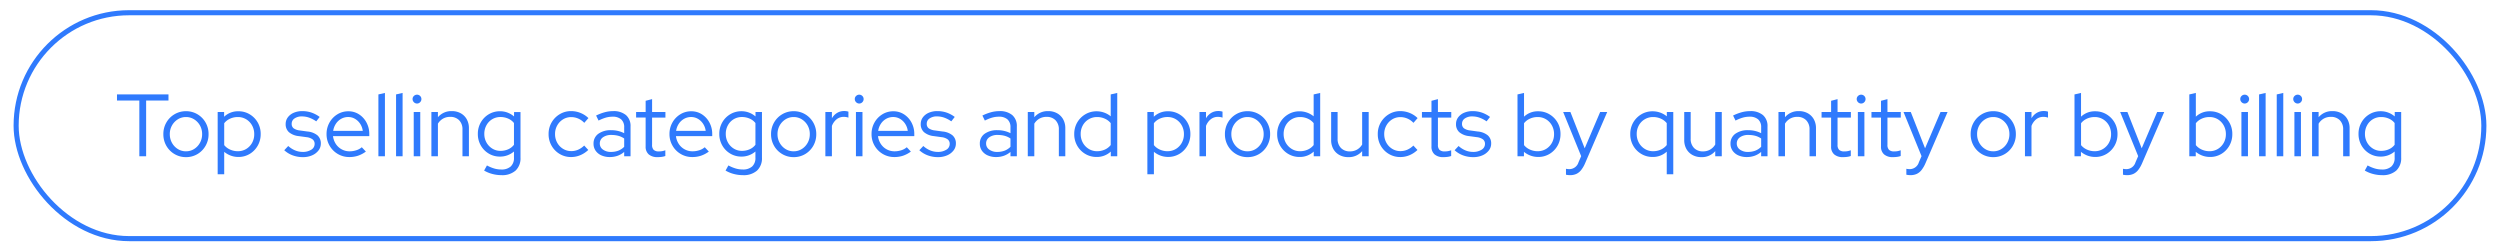 <svg xmlns="http://www.w3.org/2000/svg" xmlns:xlink="http://www.w3.org/1999/xlink" width="736" height="74" viewBox="0 0 736 74"><rect x="0" y="0" width="736" height="74" fill="#333333" stroke="none"/><defs><clipPath id="clip-_13_-_Top_selling"><rect width="736" height="74"></rect></clipPath></defs><g id="_13_-_Top_selling" data-name="13 - Top selling" clip-path="url(#clip-_13_-_Top_selling)"><rect width="736" height="74" fill="#fff"></rect><g id="Grupo_15" data-name="Grupo 15"><g id="Rect&#xE1;ngulo_8" data-name="Rect&#xE1;ngulo 8" transform="translate(4 3)" fill="#fff" stroke="#2f7afd" stroke-width="1.5"><rect width="728" height="68" rx="34" stroke="none"></rect><rect x="0.75" y="0.75" width="726.5" height="66.5" rx="33.25" fill="none"></rect></g><path id="Trazado_190" data-name="Trazado 190" d="M7.02,0V-16.406H.442V-18.2H15.6v1.794H9.022V0ZM20.748.26a6.505,6.505,0,0,1-3.367-.9,6.6,6.6,0,0,1-2.405-2.431A6.749,6.749,0,0,1,14.092-6.5a6.749,6.749,0,0,1,.884-3.432,6.6,6.6,0,0,1,2.405-2.431,6.505,6.505,0,0,1,3.367-.9,6.485,6.485,0,0,1,3.38.9A6.634,6.634,0,0,1,26.52-9.932,6.749,6.749,0,0,1,27.4-6.5a6.749,6.749,0,0,1-.884,3.432A6.634,6.634,0,0,1,24.128-.637,6.485,6.485,0,0,1,20.748.26Zm0-1.716a4.438,4.438,0,0,0,2.4-.676,4.948,4.948,0,0,0,1.716-1.82A5.148,5.148,0,0,0,25.506-6.5a5.127,5.127,0,0,0-.637-2.561,4.978,4.978,0,0,0-1.716-1.807,4.438,4.438,0,0,0-2.4-.676,4.438,4.438,0,0,0-2.405.676,4.978,4.978,0,0,0-1.716,1.807A5.127,5.127,0,0,0,15.99-6.5a5.148,5.148,0,0,0,.637,2.548,4.948,4.948,0,0,0,1.716,1.82A4.438,4.438,0,0,0,20.748-1.456ZM30.082,5.3v-18.33h1.9v1.4a5.864,5.864,0,0,1,4.212-1.612,6.3,6.3,0,0,1,3.328.9,6.659,6.659,0,0,1,2.353,2.4,6.685,6.685,0,0,1,.871,3.406,6.756,6.756,0,0,1-.871,3.419A6.628,6.628,0,0,1,39.52-.689a6.349,6.349,0,0,1-3.354.9,6.383,6.383,0,0,1-2.21-.39A6.631,6.631,0,0,1,32.006-1.3V5.3ZM36.01-1.482a4.665,4.665,0,0,0,2.47-.663,4.839,4.839,0,0,0,1.729-1.794A5.127,5.127,0,0,0,40.846-6.5a5.2,5.2,0,0,0-.637-2.574,4.812,4.812,0,0,0-1.729-1.807,4.665,4.665,0,0,0-2.47-.663,5.41,5.41,0,0,0-2.275.481,4.586,4.586,0,0,0-1.729,1.339v6.448a4.682,4.682,0,0,0,1.742,1.313A5.437,5.437,0,0,0,36.01-1.482ZM55.172.26a8.532,8.532,0,0,1-3.029-.533,7.422,7.422,0,0,1-2.457-1.5l1.17-1.248a6.867,6.867,0,0,0,2,1.287,5.763,5.763,0,0,0,2.236.455,4.555,4.555,0,0,0,2.548-.65,1.954,1.954,0,0,0,.988-1.69,1.638,1.638,0,0,0-.585-1.339,3.748,3.748,0,0,0-1.833-.663L53.95-5.928a5.311,5.311,0,0,1-2.9-1.17A3.111,3.111,0,0,1,50.1-9.49a3.232,3.232,0,0,1,.624-1.95,4.2,4.2,0,0,1,1.729-1.352,6.154,6.154,0,0,1,2.535-.494,8.416,8.416,0,0,1,2.678.416,8.8,8.8,0,0,1,2.444,1.3L59.1-10.27a8.744,8.744,0,0,0-2.119-1.105,6.43,6.43,0,0,0-2.093-.351,3.66,3.66,0,0,0-2.184.6,1.839,1.839,0,0,0-.832,1.56,1.608,1.608,0,0,0,.572,1.339,3.894,3.894,0,0,0,1.846.637l2.262.312a5.326,5.326,0,0,1,2.925,1.144,3.1,3.1,0,0,1,.975,2.418,3.24,3.24,0,0,1-.7,2.028A4.725,4.725,0,0,1,57.863-.26,6.625,6.625,0,0,1,55.172.26ZM68.848.234a6.554,6.554,0,0,1-3.393-.9,6.7,6.7,0,0,1-2.418-2.431,6.673,6.673,0,0,1-.9-3.432A6.785,6.785,0,0,1,63-9.919a6.594,6.594,0,0,1,2.314-2.418,6.072,6.072,0,0,1,3.25-.9,5.656,5.656,0,0,1,3.133.9A6.468,6.468,0,0,1,73.9-9.919a7.041,7.041,0,0,1,.819,3.393v.6H64.038a5.3,5.3,0,0,0,.819,2.288,4.785,4.785,0,0,0,1.729,1.6,4.784,4.784,0,0,0,2.34.585A6.366,6.366,0,0,0,70.9-1.768a4.511,4.511,0,0,0,1.612-.884l1.2,1.274A8.373,8.373,0,0,1,71.435-.169,7.977,7.977,0,0,1,68.848.234Zm-4.758-7.7H72.8a4.913,4.913,0,0,0-.767-2.093,4.6,4.6,0,0,0-1.521-1.456,3.889,3.889,0,0,0-2-.533,4.158,4.158,0,0,0-2.054.52A4.51,4.51,0,0,0,64.9-9.581,5.1,5.1,0,0,0,64.09-7.462ZM77.4,0V-18.2l1.924-.442V0Zm5.2,0V-18.2l1.924-.442V0Zm5.2,0V-13.026h1.924V0Zm.962-15.522a1.247,1.247,0,0,1-.91-.39,1.277,1.277,0,0,1-.39-.936,1.205,1.205,0,0,1,.39-.9,1.268,1.268,0,0,1,.91-.377,1.255,1.255,0,0,1,.923.377,1.255,1.255,0,0,1,.377.923,1.268,1.268,0,0,1-.377.91A1.234,1.234,0,0,1,88.764-15.522ZM93,0V-13.026h1.924v1.534a5.131,5.131,0,0,1,4.108-1.794,5.234,5.234,0,0,1,2.613.637,4.562,4.562,0,0,1,1.768,1.768,5.288,5.288,0,0,1,.637,2.639V0h-1.9V-7.852a3.764,3.764,0,0,0-.975-2.743,3.548,3.548,0,0,0-2.665-1,4.117,4.117,0,0,0-2.08.52,4.251,4.251,0,0,0-1.508,1.482V0ZM113.62,5.564a10.423,10.423,0,0,1-2.678-.351,9.4,9.4,0,0,1-2.418-1l.832-1.508a11.234,11.234,0,0,0,2.171.91,7.3,7.3,0,0,0,2.015.286,4.012,4.012,0,0,0,2.808-.884,3.356,3.356,0,0,0,.962-2.6V-1.4A6.237,6.237,0,0,1,113.178.1,6.275,6.275,0,0,1,109.9-.78a6.526,6.526,0,0,1-2.353-2.4,6.705,6.705,0,0,1-.871-3.393,6.705,6.705,0,0,1,.871-3.393,6.526,6.526,0,0,1,2.353-2.4,6.371,6.371,0,0,1,3.328-.884,6.2,6.2,0,0,1,2.171.39,6.385,6.385,0,0,1,1.937,1.144v-1.3h1.9V.39a4.949,4.949,0,0,1-1.456,3.835A5.928,5.928,0,0,1,113.62,5.564Zm-.286-7.15a5.511,5.511,0,0,0,2.288-.468,4.281,4.281,0,0,0,1.69-1.326v-6.4a4.364,4.364,0,0,0-1.7-1.3,5.538,5.538,0,0,0-2.275-.468,4.619,4.619,0,0,0-2.431.65,4.674,4.674,0,0,0-1.7,1.781,5.159,5.159,0,0,0-.624,2.535,5.075,5.075,0,0,0,.637,2.535,4.873,4.873,0,0,0,1.716,1.794A4.5,4.5,0,0,0,113.334-1.586Zm20.8,1.82a6.437,6.437,0,0,1-3.354-.9,6.635,6.635,0,0,1-2.392-2.431,6.749,6.749,0,0,1-.884-3.432,6.678,6.678,0,0,1,.884-3.419,6.769,6.769,0,0,1,2.392-2.431,6.366,6.366,0,0,1,3.354-.91,7.323,7.323,0,0,1,2.756.533,7.13,7.13,0,0,1,2.34,1.521l-1.222,1.4a5.271,5.271,0,0,0-1.781-1.261,5.2,5.2,0,0,0-2.067-.429,4.5,4.5,0,0,0-2.4.663,4.873,4.873,0,0,0-1.716,1.794,5.075,5.075,0,0,0-.637,2.535,5.148,5.148,0,0,0,.637,2.548,4.812,4.812,0,0,0,1.729,1.807,4.569,4.569,0,0,0,2.418.663,4.964,4.964,0,0,0,2.015-.416,6.059,6.059,0,0,0,1.781-1.222l1.2,1.3a7.706,7.706,0,0,1-2.34,1.534A6.915,6.915,0,0,1,134.134.234Zm11.414,0a5.973,5.973,0,0,1-2.509-.494,4.048,4.048,0,0,1-1.69-1.378,3.523,3.523,0,0,1-.611-2.054,3.459,3.459,0,0,1,1.4-2.912,6.131,6.131,0,0,1,3.8-1.066,8.221,8.221,0,0,1,3.822.884V-8.5a3,3,0,0,0-.884-2.353,3.735,3.735,0,0,0-2.574-.793,7.158,7.158,0,0,0-1.937.273,11.744,11.744,0,0,0-2.145.871l-.728-1.482a14.505,14.505,0,0,1,2.6-.988,9.442,9.442,0,0,1,2.392-.312,5.61,5.61,0,0,1,3.809,1.17,4.215,4.215,0,0,1,1.339,3.354V0H149.76V-1.274a6.174,6.174,0,0,1-1.937,1.131A6.7,6.7,0,0,1,145.548.234Zm-2.964-3.978a2.127,2.127,0,0,0,.923,1.781,3.873,3.873,0,0,0,2.379.689,5.982,5.982,0,0,0,2.132-.364,4.906,4.906,0,0,0,1.742-1.144V-5.226a5.71,5.71,0,0,0-1.716-.793,7.849,7.849,0,0,0-2.054-.247,4.058,4.058,0,0,0-2.483.689A2.175,2.175,0,0,0,142.584-3.744Zm17,4a3.8,3.8,0,0,1-2.6-.806,2.961,2.961,0,0,1-.91-2.34v-8.5H153.27v-1.638h2.808v-3.3l1.9-.494v3.8H161.9v1.638h-3.926V-3.38a2.02,2.02,0,0,0,.468,1.5,2.149,2.149,0,0,0,1.534.455,5.487,5.487,0,0,0,.975-.078,5.572,5.572,0,0,0,.923-.26v1.69a5.041,5.041,0,0,1-1.105.26A9.344,9.344,0,0,1,159.588.26ZM169.806.234a6.554,6.554,0,0,1-3.393-.9,6.7,6.7,0,0,1-2.418-2.431,6.672,6.672,0,0,1-.9-3.432,6.785,6.785,0,0,1,.858-3.393,6.594,6.594,0,0,1,2.314-2.418,6.072,6.072,0,0,1,3.25-.9,5.656,5.656,0,0,1,3.133.9,6.468,6.468,0,0,1,2.21,2.418,7.041,7.041,0,0,1,.819,3.393v.6H165a5.3,5.3,0,0,0,.819,2.288,4.785,4.785,0,0,0,1.729,1.6,4.784,4.784,0,0,0,2.34.585,6.366,6.366,0,0,0,1.976-.312,4.511,4.511,0,0,0,1.612-.884l1.2,1.274a8.372,8.372,0,0,1-2.275,1.209A7.977,7.977,0,0,1,169.806.234Zm-4.758-7.7h8.71a4.913,4.913,0,0,0-.767-2.093,4.6,4.6,0,0,0-1.521-1.456,3.889,3.889,0,0,0-2-.533,4.158,4.158,0,0,0-2.054.52,4.51,4.51,0,0,0-1.56,1.443A5.1,5.1,0,0,0,165.048-7.462ZM184.7,5.564a10.423,10.423,0,0,1-2.678-.351,9.4,9.4,0,0,1-2.418-1L180.44,2.7a11.234,11.234,0,0,0,2.171.91,7.3,7.3,0,0,0,2.015.286,4.012,4.012,0,0,0,2.808-.884,3.356,3.356,0,0,0,.962-2.6V-1.4A6.237,6.237,0,0,1,184.262.1a6.275,6.275,0,0,1-3.276-.884,6.526,6.526,0,0,1-2.353-2.4,6.705,6.705,0,0,1-.871-3.393,6.705,6.705,0,0,1,.871-3.393,6.526,6.526,0,0,1,2.353-2.4,6.371,6.371,0,0,1,3.328-.884,6.2,6.2,0,0,1,2.171.39,6.386,6.386,0,0,1,1.937,1.144v-1.3h1.9V.39a4.949,4.949,0,0,1-1.456,3.835A5.928,5.928,0,0,1,184.7,5.564Zm-.286-7.15a5.511,5.511,0,0,0,2.288-.468A4.281,4.281,0,0,0,188.4-3.38v-6.4a4.364,4.364,0,0,0-1.7-1.3,5.538,5.538,0,0,0-2.275-.468,4.619,4.619,0,0,0-2.431.65,4.674,4.674,0,0,0-1.7,1.781,5.159,5.159,0,0,0-.624,2.535,5.075,5.075,0,0,0,.637,2.535,4.873,4.873,0,0,0,1.716,1.794A4.5,4.5,0,0,0,184.418-1.586ZM199.654.26a6.505,6.505,0,0,1-3.367-.9,6.6,6.6,0,0,1-2.4-2.431A6.749,6.749,0,0,1,193-6.5a6.749,6.749,0,0,1,.884-3.432,6.6,6.6,0,0,1,2.4-2.431,6.505,6.505,0,0,1,3.367-.9,6.485,6.485,0,0,1,3.38.9,6.635,6.635,0,0,1,2.392,2.431A6.749,6.749,0,0,1,206.31-6.5a6.749,6.749,0,0,1-.884,3.432,6.635,6.635,0,0,1-2.392,2.431A6.485,6.485,0,0,1,199.654.26Zm0-1.716a4.438,4.438,0,0,0,2.4-.676,4.948,4.948,0,0,0,1.716-1.82,5.148,5.148,0,0,0,.637-2.548,5.127,5.127,0,0,0-.637-2.561,4.978,4.978,0,0,0-1.716-1.807,4.438,4.438,0,0,0-2.4-.676,4.438,4.438,0,0,0-2.4.676,4.978,4.978,0,0,0-1.716,1.807A5.127,5.127,0,0,0,194.9-6.5a5.148,5.148,0,0,0,.637,2.548,4.948,4.948,0,0,0,1.716,1.82A4.438,4.438,0,0,0,199.654-1.456ZM208.988,0V-13.026h1.924v1.846a4.42,4.42,0,0,1,1.521-1.573,4.009,4.009,0,0,1,2.119-.559,3.85,3.85,0,0,1,1.222.182v1.768a3.262,3.262,0,0,0-.676-.182,4.439,4.439,0,0,0-.676-.052,3.339,3.339,0,0,0-2.093.689,4.576,4.576,0,0,0-1.417,1.989V0Zm9,0V-13.026h1.924V0Zm.962-15.522a1.247,1.247,0,0,1-.91-.39,1.277,1.277,0,0,1-.39-.936,1.205,1.205,0,0,1,.39-.9,1.268,1.268,0,0,1,.91-.377,1.255,1.255,0,0,1,.923.377,1.255,1.255,0,0,1,.377.923,1.268,1.268,0,0,1-.377.91A1.234,1.234,0,0,1,218.946-15.522ZM229.294.234a6.554,6.554,0,0,1-3.393-.9,6.7,6.7,0,0,1-2.418-2.431,6.672,6.672,0,0,1-.9-3.432,6.785,6.785,0,0,1,.858-3.393,6.594,6.594,0,0,1,2.314-2.418,6.072,6.072,0,0,1,3.25-.9,5.656,5.656,0,0,1,3.133.9,6.468,6.468,0,0,1,2.21,2.418,7.041,7.041,0,0,1,.819,3.393v.6H224.484A5.3,5.3,0,0,0,225.3-3.64a4.785,4.785,0,0,0,1.729,1.6,4.784,4.784,0,0,0,2.34.585,6.366,6.366,0,0,0,1.976-.312,4.511,4.511,0,0,0,1.612-.884l1.2,1.274a8.372,8.372,0,0,1-2.275,1.209A7.977,7.977,0,0,1,229.294.234Zm-4.758-7.7h8.71a4.913,4.913,0,0,0-.767-2.093,4.6,4.6,0,0,0-1.521-1.456,3.889,3.889,0,0,0-2-.533,4.158,4.158,0,0,0-2.054.52,4.51,4.51,0,0,0-1.56,1.443A5.1,5.1,0,0,0,224.536-7.462ZM242.138.26a8.532,8.532,0,0,1-3.029-.533,7.422,7.422,0,0,1-2.457-1.5l1.17-1.248a6.867,6.867,0,0,0,2,1.287,5.763,5.763,0,0,0,2.236.455,4.555,4.555,0,0,0,2.548-.65,1.954,1.954,0,0,0,.988-1.69,1.638,1.638,0,0,0-.585-1.339,3.748,3.748,0,0,0-1.833-.663l-2.262-.312a5.311,5.311,0,0,1-2.9-1.17,3.111,3.111,0,0,1-.949-2.392,3.232,3.232,0,0,1,.624-1.95,4.2,4.2,0,0,1,1.729-1.352,6.154,6.154,0,0,1,2.535-.494,8.416,8.416,0,0,1,2.678.416,8.8,8.8,0,0,1,2.444,1.3l-1.014,1.3a8.743,8.743,0,0,0-2.119-1.105,6.43,6.43,0,0,0-2.093-.351,3.66,3.66,0,0,0-2.184.6,1.839,1.839,0,0,0-.832,1.56,1.608,1.608,0,0,0,.572,1.339,3.894,3.894,0,0,0,1.846.637l2.262.312a5.326,5.326,0,0,1,2.925,1.144,3.1,3.1,0,0,1,.975,2.418,3.24,3.24,0,0,1-.7,2.028,4.725,4.725,0,0,1-1.885,1.43A6.625,6.625,0,0,1,242.138.26ZM259.272.234a5.973,5.973,0,0,1-2.509-.494,4.048,4.048,0,0,1-1.69-1.378,3.523,3.523,0,0,1-.611-2.054,3.459,3.459,0,0,1,1.4-2.912,6.131,6.131,0,0,1,3.8-1.066,8.221,8.221,0,0,1,3.822.884V-8.5a3,3,0,0,0-.884-2.353,3.735,3.735,0,0,0-2.574-.793,7.158,7.158,0,0,0-1.937.273,11.745,11.745,0,0,0-2.145.871l-.728-1.482a14.506,14.506,0,0,1,2.6-.988,9.442,9.442,0,0,1,2.392-.312,5.61,5.61,0,0,1,3.809,1.17,4.215,4.215,0,0,1,1.339,3.354V0h-1.872V-1.274a6.175,6.175,0,0,1-1.937,1.131A6.7,6.7,0,0,1,259.272.234Zm-2.964-3.978a2.127,2.127,0,0,0,.923,1.781,3.873,3.873,0,0,0,2.379.689,5.982,5.982,0,0,0,2.132-.364,4.906,4.906,0,0,0,1.742-1.144V-5.226a5.71,5.71,0,0,0-1.716-.793,7.849,7.849,0,0,0-2.054-.247,4.058,4.058,0,0,0-2.483.689A2.175,2.175,0,0,0,256.308-3.744ZM268.58,0V-13.026H270.5v1.534a5.131,5.131,0,0,1,4.108-1.794,5.233,5.233,0,0,1,2.613.637,4.562,4.562,0,0,1,1.768,1.768,5.288,5.288,0,0,1,.637,2.639V0h-1.9V-7.852a3.764,3.764,0,0,0-.975-2.743,3.548,3.548,0,0,0-2.665-1,4.117,4.117,0,0,0-2.08.52A4.251,4.251,0,0,0,270.5-9.594V0Zm20.228.208a6.32,6.32,0,0,1-3.315-.9,6.6,6.6,0,0,1-2.366-2.418,6.756,6.756,0,0,1-.871-3.419,6.685,6.685,0,0,1,.871-3.406,6.626,6.626,0,0,1,2.366-2.4,6.368,6.368,0,0,1,3.341-.9,6.58,6.58,0,0,1,2.21.377,6.407,6.407,0,0,1,1.95,1.1V-18.2l1.924-.442V0h-1.9V-1.378A5.975,5.975,0,0,1,288.808.208Zm.182-1.69a5.41,5.41,0,0,0,2.275-.481A4.586,4.586,0,0,0,292.994-3.3V-9.75a4.705,4.705,0,0,0-1.729-1.313,5.41,5.41,0,0,0-2.275-.481,4.756,4.756,0,0,0-2.457.65,4.709,4.709,0,0,0-1.742,1.781,5.127,5.127,0,0,0-.637,2.561,5.2,5.2,0,0,0,.637,2.574,4.879,4.879,0,0,0,1.742,1.82A4.616,4.616,0,0,0,288.99-1.482ZM303.784,5.3v-18.33h1.9v1.4a5.864,5.864,0,0,1,4.212-1.612,6.3,6.3,0,0,1,3.328.9,6.659,6.659,0,0,1,2.353,2.4,6.685,6.685,0,0,1,.871,3.406,6.756,6.756,0,0,1-.871,3.419,6.628,6.628,0,0,1-2.353,2.418,6.349,6.349,0,0,1-3.354.9,6.383,6.383,0,0,1-2.21-.39,6.631,6.631,0,0,1-1.95-1.118V5.3Zm5.928-6.786a4.665,4.665,0,0,0,2.47-.663,4.839,4.839,0,0,0,1.729-1.794,5.127,5.127,0,0,0,.637-2.561,5.2,5.2,0,0,0-.637-2.574,4.812,4.812,0,0,0-1.729-1.807,4.665,4.665,0,0,0-2.47-.663,5.41,5.41,0,0,0-2.275.481,4.586,4.586,0,0,0-1.729,1.339v6.448a4.681,4.681,0,0,0,1.742,1.313A5.437,5.437,0,0,0,309.712-1.482ZM319.124,0V-13.026h1.924v1.846a4.42,4.42,0,0,1,1.521-1.573,4.009,4.009,0,0,1,2.119-.559,3.851,3.851,0,0,1,1.222.182v1.768a3.262,3.262,0,0,0-.676-.182,4.439,4.439,0,0,0-.676-.052,3.339,3.339,0,0,0-2.093.689,4.576,4.576,0,0,0-1.417,1.989V0Zm14.144.26a6.505,6.505,0,0,1-3.367-.9,6.6,6.6,0,0,1-2.4-2.431,6.749,6.749,0,0,1-.884-3.432,6.749,6.749,0,0,1,.884-3.432,6.6,6.6,0,0,1,2.4-2.431,6.505,6.505,0,0,1,3.367-.9,6.485,6.485,0,0,1,3.38.9,6.634,6.634,0,0,1,2.392,2.431,6.749,6.749,0,0,1,.884,3.432,6.749,6.749,0,0,1-.884,3.432,6.634,6.634,0,0,1-2.392,2.431A6.485,6.485,0,0,1,333.268.26Zm0-1.716a4.438,4.438,0,0,0,2.4-.676,4.948,4.948,0,0,0,1.716-1.82,5.148,5.148,0,0,0,.637-2.548,5.127,5.127,0,0,0-.637-2.561,4.978,4.978,0,0,0-1.716-1.807,4.438,4.438,0,0,0-2.4-.676,4.438,4.438,0,0,0-2.405.676,4.978,4.978,0,0,0-1.716,1.807A5.127,5.127,0,0,0,328.51-6.5a5.148,5.148,0,0,0,.637,2.548,4.948,4.948,0,0,0,1.716,1.82A4.438,4.438,0,0,0,333.268-1.456ZM348.556.208a6.32,6.32,0,0,1-3.315-.9,6.6,6.6,0,0,1-2.366-2.418A6.756,6.756,0,0,1,342-6.526a6.685,6.685,0,0,1,.871-3.406,6.626,6.626,0,0,1,2.366-2.4,6.368,6.368,0,0,1,3.341-.9,6.58,6.58,0,0,1,2.21.377,6.407,6.407,0,0,1,1.95,1.1V-18.2l1.924-.442V0h-1.9V-1.378A5.975,5.975,0,0,1,348.556.208Zm.182-1.69a5.41,5.41,0,0,0,2.275-.481A4.586,4.586,0,0,0,352.742-3.3V-9.75a4.705,4.705,0,0,0-1.729-1.313,5.41,5.41,0,0,0-2.275-.481,4.756,4.756,0,0,0-2.457.65,4.709,4.709,0,0,0-1.742,1.781,5.127,5.127,0,0,0-.637,2.561,5.2,5.2,0,0,0,.637,2.574,4.879,4.879,0,0,0,1.742,1.82A4.616,4.616,0,0,0,348.738-1.482ZM362.934.26a5.307,5.307,0,0,1-2.626-.637,4.537,4.537,0,0,1-1.781-1.768,5.288,5.288,0,0,1-.637-2.639v-8.242h1.9v7.852a3.735,3.735,0,0,0,.988,2.743,3.558,3.558,0,0,0,2.652,1,4.109,4.109,0,0,0,2.093-.533,4.121,4.121,0,0,0,1.495-1.495v-9.568h1.924V0h-1.924V-1.508A5.135,5.135,0,0,1,362.934.26ZM378.248.234a6.437,6.437,0,0,1-3.354-.9A6.634,6.634,0,0,1,372.5-3.094a6.749,6.749,0,0,1-.884-3.432,6.678,6.678,0,0,1,.884-3.419,6.768,6.768,0,0,1,2.392-2.431,6.366,6.366,0,0,1,3.354-.91,7.323,7.323,0,0,1,2.756.533,7.13,7.13,0,0,1,2.34,1.521l-1.222,1.4a5.271,5.271,0,0,0-1.781-1.261,5.2,5.2,0,0,0-2.067-.429,4.5,4.5,0,0,0-2.405.663,4.873,4.873,0,0,0-1.716,1.794,5.075,5.075,0,0,0-.637,2.535,5.148,5.148,0,0,0,.637,2.548,4.811,4.811,0,0,0,1.729,1.807,4.569,4.569,0,0,0,2.418.663,4.964,4.964,0,0,0,2.015-.416A6.059,6.059,0,0,0,382.1-3.146l1.2,1.3a7.706,7.706,0,0,1-2.34,1.534A6.915,6.915,0,0,1,378.248.234ZM390.936.26a3.8,3.8,0,0,1-2.6-.806,2.961,2.961,0,0,1-.91-2.34v-8.5h-2.808v-1.638h2.808v-3.3l1.9-.494v3.8h3.926v1.638h-3.926V-3.38a2.02,2.02,0,0,0,.468,1.5,2.149,2.149,0,0,0,1.534.455,5.487,5.487,0,0,0,.975-.078,5.573,5.573,0,0,0,.923-.26v1.69a5.041,5.041,0,0,1-1.105.26A9.343,9.343,0,0,1,390.936.26Zm8.788,0a8.532,8.532,0,0,1-3.029-.533,7.421,7.421,0,0,1-2.457-1.5l1.17-1.248a6.867,6.867,0,0,0,2,1.287,5.763,5.763,0,0,0,2.236.455,4.555,4.555,0,0,0,2.548-.65,1.954,1.954,0,0,0,.988-1.69,1.638,1.638,0,0,0-.585-1.339,3.748,3.748,0,0,0-1.833-.663L398.5-5.928a5.311,5.311,0,0,1-2.9-1.17,3.111,3.111,0,0,1-.949-2.392,3.232,3.232,0,0,1,.624-1.95,4.2,4.2,0,0,1,1.729-1.352,6.154,6.154,0,0,1,2.535-.494,8.416,8.416,0,0,1,2.678.416,8.8,8.8,0,0,1,2.444,1.3l-1.014,1.3a8.744,8.744,0,0,0-2.119-1.105,6.43,6.43,0,0,0-2.093-.351,3.66,3.66,0,0,0-2.184.6,1.839,1.839,0,0,0-.832,1.56,1.608,1.608,0,0,0,.572,1.339,3.894,3.894,0,0,0,1.846.637l2.262.312a5.326,5.326,0,0,1,2.925,1.144A3.1,3.1,0,0,1,405-3.718a3.24,3.24,0,0,1-.7,2.028,4.725,4.725,0,0,1-1.885,1.43A6.625,6.625,0,0,1,399.724.26ZM412.75,0V-18.2l1.924-.442v6.994a5.826,5.826,0,0,1,4.186-1.586,6.3,6.3,0,0,1,3.328.9,6.659,6.659,0,0,1,2.353,2.4,6.685,6.685,0,0,1,.871,3.406,6.756,6.756,0,0,1-.871,3.419,6.628,6.628,0,0,1-2.353,2.418,6.349,6.349,0,0,1-3.354.9,6.491,6.491,0,0,1-2.223-.39A6.588,6.588,0,0,1,414.648-1.3V0Zm5.928-1.482a4.665,4.665,0,0,0,2.47-.663,4.839,4.839,0,0,0,1.729-1.794,5.127,5.127,0,0,0,.637-2.561,5.2,5.2,0,0,0-.637-2.574,4.812,4.812,0,0,0-1.729-1.807,4.665,4.665,0,0,0-2.47-.663,5.41,5.41,0,0,0-2.275.481,4.586,4.586,0,0,0-1.729,1.339v6.448a4.681,4.681,0,0,0,1.742,1.313A5.437,5.437,0,0,0,418.678-1.482Zm9.568,7.046a5.789,5.789,0,0,1-.689-.039,4.453,4.453,0,0,1-.533-.091V3.692a4.857,4.857,0,0,0,1.092.1,2.823,2.823,0,0,0,2.6-2.028l.78-1.794-5.3-13h2.132L432.536-2.34l4.55-10.686h2.08l-6.5,15.054a9.074,9.074,0,0,1-1.17,2.028A3.907,3.907,0,0,1,430.079,5.2,4.352,4.352,0,0,1,428.246,5.564ZM456.69,5.3V-1.352A6,6,0,0,1,452.5.208a6.32,6.32,0,0,1-3.315-.9,6.6,6.6,0,0,1-2.366-2.418,6.756,6.756,0,0,1-.871-3.419,6.685,6.685,0,0,1,.871-3.406,6.626,6.626,0,0,1,2.366-2.4,6.368,6.368,0,0,1,3.341-.9,6.565,6.565,0,0,1,2.249.39,6.547,6.547,0,0,1,1.937,1.092v-1.274h1.9V5.3Zm-4-6.786a5.41,5.41,0,0,0,2.275-.481A4.586,4.586,0,0,0,456.69-3.3V-9.75a4.705,4.705,0,0,0-1.729-1.313,5.41,5.41,0,0,0-2.275-.481,4.756,4.756,0,0,0-2.457.65,4.709,4.709,0,0,0-1.742,1.781,5.127,5.127,0,0,0-.637,2.561,5.2,5.2,0,0,0,.637,2.574,4.879,4.879,0,0,0,1.742,1.82A4.616,4.616,0,0,0,452.686-1.482ZM466.882.26a5.307,5.307,0,0,1-2.626-.637,4.537,4.537,0,0,1-1.781-1.768,5.288,5.288,0,0,1-.637-2.639v-8.242h1.9v7.852a3.735,3.735,0,0,0,.988,2.743,3.558,3.558,0,0,0,2.652,1,4.109,4.109,0,0,0,2.093-.533,4.121,4.121,0,0,0,1.495-1.495v-9.568h1.924V0h-1.924V-1.508A5.135,5.135,0,0,1,466.882.26Zm13.39-.026a5.973,5.973,0,0,1-2.509-.494,4.048,4.048,0,0,1-1.69-1.378,3.523,3.523,0,0,1-.611-2.054,3.459,3.459,0,0,1,1.4-2.912,6.131,6.131,0,0,1,3.8-1.066,8.221,8.221,0,0,1,3.822.884V-8.5a3,3,0,0,0-.884-2.353,3.735,3.735,0,0,0-2.574-.793,7.158,7.158,0,0,0-1.937.273,11.745,11.745,0,0,0-2.145.871l-.728-1.482a14.506,14.506,0,0,1,2.6-.988,9.442,9.442,0,0,1,2.392-.312,5.61,5.61,0,0,1,3.809,1.17,4.215,4.215,0,0,1,1.339,3.354V0h-1.872V-1.274a6.175,6.175,0,0,1-1.937,1.131A6.7,6.7,0,0,1,480.272.234Zm-2.964-3.978a2.127,2.127,0,0,0,.923,1.781,3.873,3.873,0,0,0,2.379.689,5.982,5.982,0,0,0,2.132-.364,4.906,4.906,0,0,0,1.742-1.144V-5.226a5.71,5.71,0,0,0-1.716-.793,7.849,7.849,0,0,0-2.054-.247,4.058,4.058,0,0,0-2.483.689A2.175,2.175,0,0,0,477.308-3.744ZM489.58,0V-13.026H491.5v1.534a5.131,5.131,0,0,1,4.108-1.794,5.233,5.233,0,0,1,2.613.637,4.562,4.562,0,0,1,1.768,1.768,5.288,5.288,0,0,1,.637,2.639V0h-1.9V-7.852a3.764,3.764,0,0,0-.975-2.743,3.548,3.548,0,0,0-2.665-1,4.117,4.117,0,0,0-2.08.52A4.251,4.251,0,0,0,491.5-9.594V0Zm19.006.26a3.8,3.8,0,0,1-2.6-.806,2.961,2.961,0,0,1-.91-2.34v-8.5h-2.808v-1.638h2.808v-3.3l1.9-.494v3.8H510.9v1.638h-3.926V-3.38a2.02,2.02,0,0,0,.468,1.5,2.149,2.149,0,0,0,1.534.455,5.487,5.487,0,0,0,.975-.078,5.573,5.573,0,0,0,.923-.26v1.69a5.041,5.041,0,0,1-1.105.26A9.343,9.343,0,0,1,508.586.26ZM512.954,0V-13.026h1.924V0Zm.962-15.522a1.247,1.247,0,0,1-.91-.39,1.277,1.277,0,0,1-.39-.936,1.205,1.205,0,0,1,.39-.9,1.268,1.268,0,0,1,.91-.377,1.255,1.255,0,0,1,.923.377,1.255,1.255,0,0,1,.377.923,1.268,1.268,0,0,1-.377.91A1.234,1.234,0,0,1,513.916-15.522ZM523.276.26a3.8,3.8,0,0,1-2.6-.806,2.961,2.961,0,0,1-.91-2.34v-8.5h-2.808v-1.638h2.808v-3.3l1.9-.494v3.8h3.926v1.638h-3.926V-3.38a2.02,2.02,0,0,0,.468,1.5,2.149,2.149,0,0,0,1.534.455,5.487,5.487,0,0,0,.975-.078,5.57,5.57,0,0,0,.923-.26v1.69a5.039,5.039,0,0,1-1.1.26A9.344,9.344,0,0,1,523.276.26Zm5.174,5.3a5.789,5.789,0,0,1-.689-.039,4.453,4.453,0,0,1-.533-.091V3.692a4.858,4.858,0,0,0,1.092.1,2.822,2.822,0,0,0,2.6-2.028l.78-1.794-5.3-13h2.132L532.74-2.34l4.55-10.686h2.08l-6.5,15.054a9.077,9.077,0,0,1-1.17,2.028A3.907,3.907,0,0,1,530.283,5.2,4.352,4.352,0,0,1,528.45,5.564ZM552.812.26a6.505,6.505,0,0,1-3.367-.9,6.6,6.6,0,0,1-2.4-2.431,6.748,6.748,0,0,1-.884-3.432,6.748,6.748,0,0,1,.884-3.432,6.6,6.6,0,0,1,2.4-2.431,6.505,6.505,0,0,1,3.367-.9,6.485,6.485,0,0,1,3.38.9,6.635,6.635,0,0,1,2.392,2.431,6.749,6.749,0,0,1,.884,3.432,6.749,6.749,0,0,1-.884,3.432,6.635,6.635,0,0,1-2.392,2.431A6.485,6.485,0,0,1,552.812.26Zm0-1.716a4.438,4.438,0,0,0,2.405-.676,4.949,4.949,0,0,0,1.716-1.82A5.148,5.148,0,0,0,557.57-6.5a5.128,5.128,0,0,0-.637-2.561,4.978,4.978,0,0,0-1.716-1.807,4.438,4.438,0,0,0-2.405-.676,4.437,4.437,0,0,0-2.4.676,4.977,4.977,0,0,0-1.716,1.807,5.127,5.127,0,0,0-.637,2.561,5.148,5.148,0,0,0,.637,2.548,4.948,4.948,0,0,0,1.716,1.82A4.437,4.437,0,0,0,552.812-1.456ZM562.146,0V-13.026h1.924v1.846a4.419,4.419,0,0,1,1.521-1.573,4.009,4.009,0,0,1,2.119-.559,3.851,3.851,0,0,1,1.222.182v1.768a3.262,3.262,0,0,0-.676-.182,4.44,4.44,0,0,0-.676-.052,3.338,3.338,0,0,0-2.093.689,4.575,4.575,0,0,0-1.417,1.989V0Zm14.586,0V-18.2l1.924-.442v6.994a5.826,5.826,0,0,1,4.186-1.586,6.3,6.3,0,0,1,3.328.9,6.659,6.659,0,0,1,2.353,2.4,6.685,6.685,0,0,1,.871,3.406,6.756,6.756,0,0,1-.871,3.419A6.629,6.629,0,0,1,586.17-.689a6.349,6.349,0,0,1-3.354.9,6.491,6.491,0,0,1-2.223-.39A6.587,6.587,0,0,1,578.63-1.3V0Zm5.928-1.482a4.665,4.665,0,0,0,2.47-.663,4.84,4.84,0,0,0,1.729-1.794A5.128,5.128,0,0,0,587.5-6.5a5.2,5.2,0,0,0-.637-2.574,4.812,4.812,0,0,0-1.729-1.807,4.665,4.665,0,0,0-2.47-.663,5.41,5.41,0,0,0-2.275.481,4.586,4.586,0,0,0-1.729,1.339v6.448A4.681,4.681,0,0,0,580.4-1.963,5.436,5.436,0,0,0,582.66-1.482Zm9.568,7.046a5.789,5.789,0,0,1-.689-.039,4.453,4.453,0,0,1-.533-.091V3.692a4.858,4.858,0,0,0,1.092.1,2.822,2.822,0,0,0,2.6-2.028l.78-1.794-5.3-13h2.132L596.518-2.34l4.55-10.686h2.08l-6.5,15.054a9.077,9.077,0,0,1-1.17,2.028A3.907,3.907,0,0,1,594.061,5.2,4.352,4.352,0,0,1,592.228,5.564ZM610.532,0V-18.2l1.924-.442v6.994a5.826,5.826,0,0,1,4.186-1.586,6.3,6.3,0,0,1,3.328.9,6.659,6.659,0,0,1,2.353,2.4,6.685,6.685,0,0,1,.871,3.406,6.756,6.756,0,0,1-.871,3.419A6.629,6.629,0,0,1,619.97-.689a6.349,6.349,0,0,1-3.354.9,6.491,6.491,0,0,1-2.223-.39A6.587,6.587,0,0,1,612.43-1.3V0Zm5.928-1.482a4.665,4.665,0,0,0,2.47-.663,4.84,4.84,0,0,0,1.729-1.794A5.128,5.128,0,0,0,621.3-6.5a5.2,5.2,0,0,0-.637-2.574,4.812,4.812,0,0,0-1.729-1.807,4.665,4.665,0,0,0-2.47-.663,5.41,5.41,0,0,0-2.275.481,4.586,4.586,0,0,0-1.729,1.339v6.448A4.681,4.681,0,0,0,614.2-1.963,5.436,5.436,0,0,0,616.46-1.482ZM625.872,0V-13.026H627.8V0Zm.962-15.522a1.247,1.247,0,0,1-.91-.39,1.277,1.277,0,0,1-.39-.936,1.205,1.205,0,0,1,.39-.9,1.268,1.268,0,0,1,.91-.377,1.255,1.255,0,0,1,.923.377,1.255,1.255,0,0,1,.377.923,1.268,1.268,0,0,1-.377.91A1.234,1.234,0,0,1,626.834-15.522ZM631.072,0V-18.2L633-18.642V0Zm5.2,0V-18.2l1.924-.442V0Zm5.2,0V-13.026H643.4V0Zm.962-15.522a1.247,1.247,0,0,1-.91-.39,1.277,1.277,0,0,1-.39-.936,1.205,1.205,0,0,1,.39-.9,1.268,1.268,0,0,1,.91-.377,1.255,1.255,0,0,1,.923.377,1.255,1.255,0,0,1,.377.923,1.268,1.268,0,0,1-.377.91A1.234,1.234,0,0,1,642.434-15.522ZM646.672,0V-13.026H648.6v1.534a5.131,5.131,0,0,1,4.108-1.794,5.234,5.234,0,0,1,2.613.637,4.562,4.562,0,0,1,1.768,1.768,5.288,5.288,0,0,1,.637,2.639V0h-1.9V-7.852a3.764,3.764,0,0,0-.975-2.743,3.548,3.548,0,0,0-2.665-1,4.117,4.117,0,0,0-2.08.52A4.251,4.251,0,0,0,648.6-9.594V0ZM667.29,5.564a10.423,10.423,0,0,1-2.678-.351,9.4,9.4,0,0,1-2.418-1l.832-1.508a11.234,11.234,0,0,0,2.171.91,7.3,7.3,0,0,0,2.015.286,4.012,4.012,0,0,0,2.808-.884,3.356,3.356,0,0,0,.962-2.6V-1.4A6.237,6.237,0,0,1,666.848.1a6.275,6.275,0,0,1-3.276-.884,6.526,6.526,0,0,1-2.353-2.4,6.705,6.705,0,0,1-.871-3.393,6.705,6.705,0,0,1,.871-3.393,6.526,6.526,0,0,1,2.353-2.4,6.371,6.371,0,0,1,3.328-.884,6.2,6.2,0,0,1,2.171.39,6.386,6.386,0,0,1,1.937,1.144v-1.3h1.9V.39a4.95,4.95,0,0,1-1.456,3.835A5.928,5.928,0,0,1,667.29,5.564ZM667-1.586a5.511,5.511,0,0,0,2.288-.468,4.281,4.281,0,0,0,1.69-1.326v-6.4a4.364,4.364,0,0,0-1.7-1.3A5.538,5.538,0,0,0,667-11.544a4.619,4.619,0,0,0-2.431.65,4.673,4.673,0,0,0-1.7,1.781,5.159,5.159,0,0,0-.624,2.535,5.075,5.075,0,0,0,.637,2.535A4.873,4.873,0,0,0,664.6-2.249,4.5,4.5,0,0,0,667-1.586Z" transform="translate(34 46)" fill="#2f7afd"></path></g></g></svg>